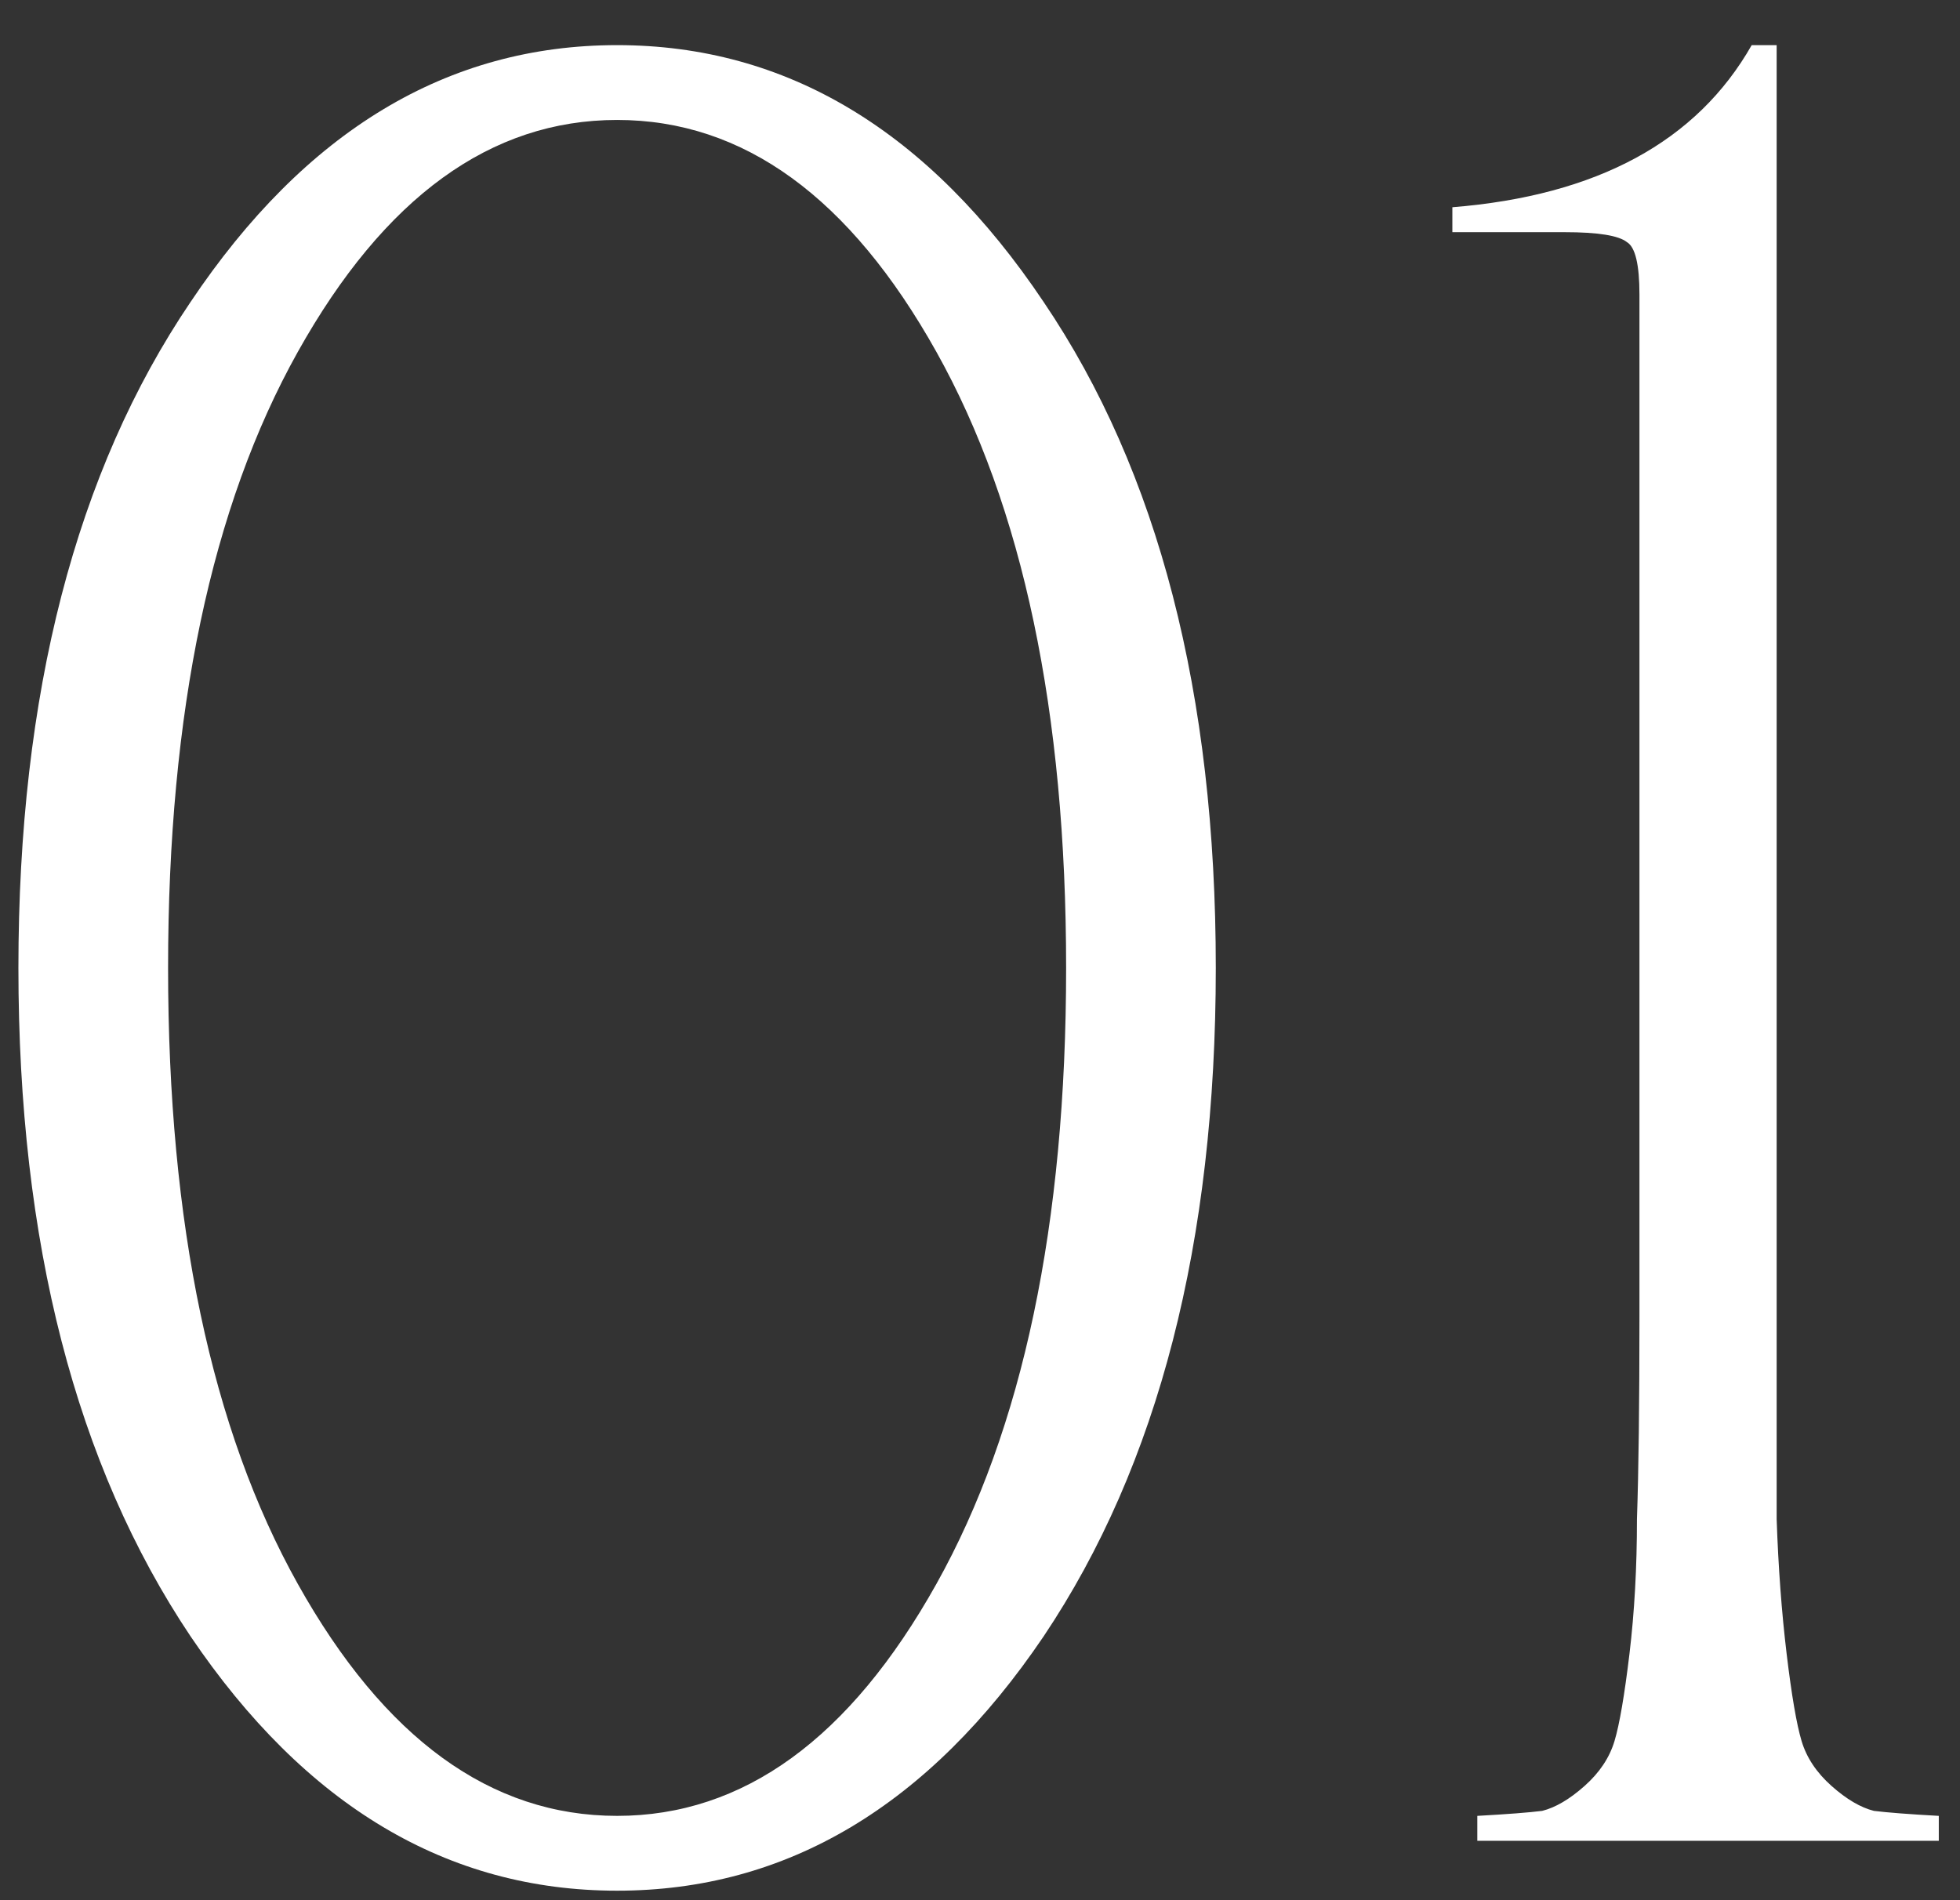 <?xml version="1.0" encoding="UTF-8"?> <svg xmlns="http://www.w3.org/2000/svg" width="33" height="32" viewBox="0 0 33 32" fill="none"><rect x="0" y="0" width="33" height="32" fill="#333333" stroke="none"/> <path d="M3.208 27.556C1.276 24.672 0.31 20.92 0.31 16.3C0.31 11.68 1.276 7.942 3.208 5.086C5.14 2.202 7.534 0.76 10.39 0.76C13.246 0.76 15.64 2.202 17.572 5.086C19.504 7.942 20.47 11.68 20.47 16.3C20.47 20.92 19.504 24.672 17.572 27.556C15.64 30.412 13.246 31.84 10.39 31.84C7.534 31.84 5.14 30.412 3.208 27.556ZM5.014 5.926C3.558 8.53 2.83 11.988 2.83 16.3C2.83 20.612 3.558 24.07 5.014 26.674C6.47 29.278 8.262 30.58 10.39 30.58C12.518 30.58 14.31 29.278 15.766 26.674C17.222 24.07 17.95 20.612 17.95 16.3C17.95 11.988 17.222 8.53 15.766 5.926C14.31 3.322 12.518 2.02 10.39 2.02C8.262 2.02 6.47 3.322 5.014 5.926ZM29.913 0.76V22.18C29.913 23.636 29.913 24.77 29.913 25.582C29.941 26.394 29.997 27.15 30.081 27.85C30.165 28.55 30.249 29.04 30.333 29.32C30.417 29.6 30.585 29.852 30.837 30.076C31.089 30.3 31.327 30.44 31.551 30.496C31.775 30.524 32.139 30.552 32.643 30.58V31H24.873V30.58C25.377 30.552 25.741 30.524 25.965 30.496C26.189 30.44 26.427 30.3 26.679 30.076C26.931 29.852 27.099 29.6 27.183 29.32C27.267 29.04 27.351 28.55 27.435 27.85C27.519 27.15 27.561 26.394 27.561 25.582C27.589 24.77 27.603 23.636 27.603 22.18V4.96C27.603 4.456 27.533 4.162 27.393 4.078C27.253 3.966 26.903 3.91 26.343 3.91H24.453V3.49C26.889 3.294 28.569 2.384 29.493 0.76H29.913Z" fill="white"></path> </svg> 